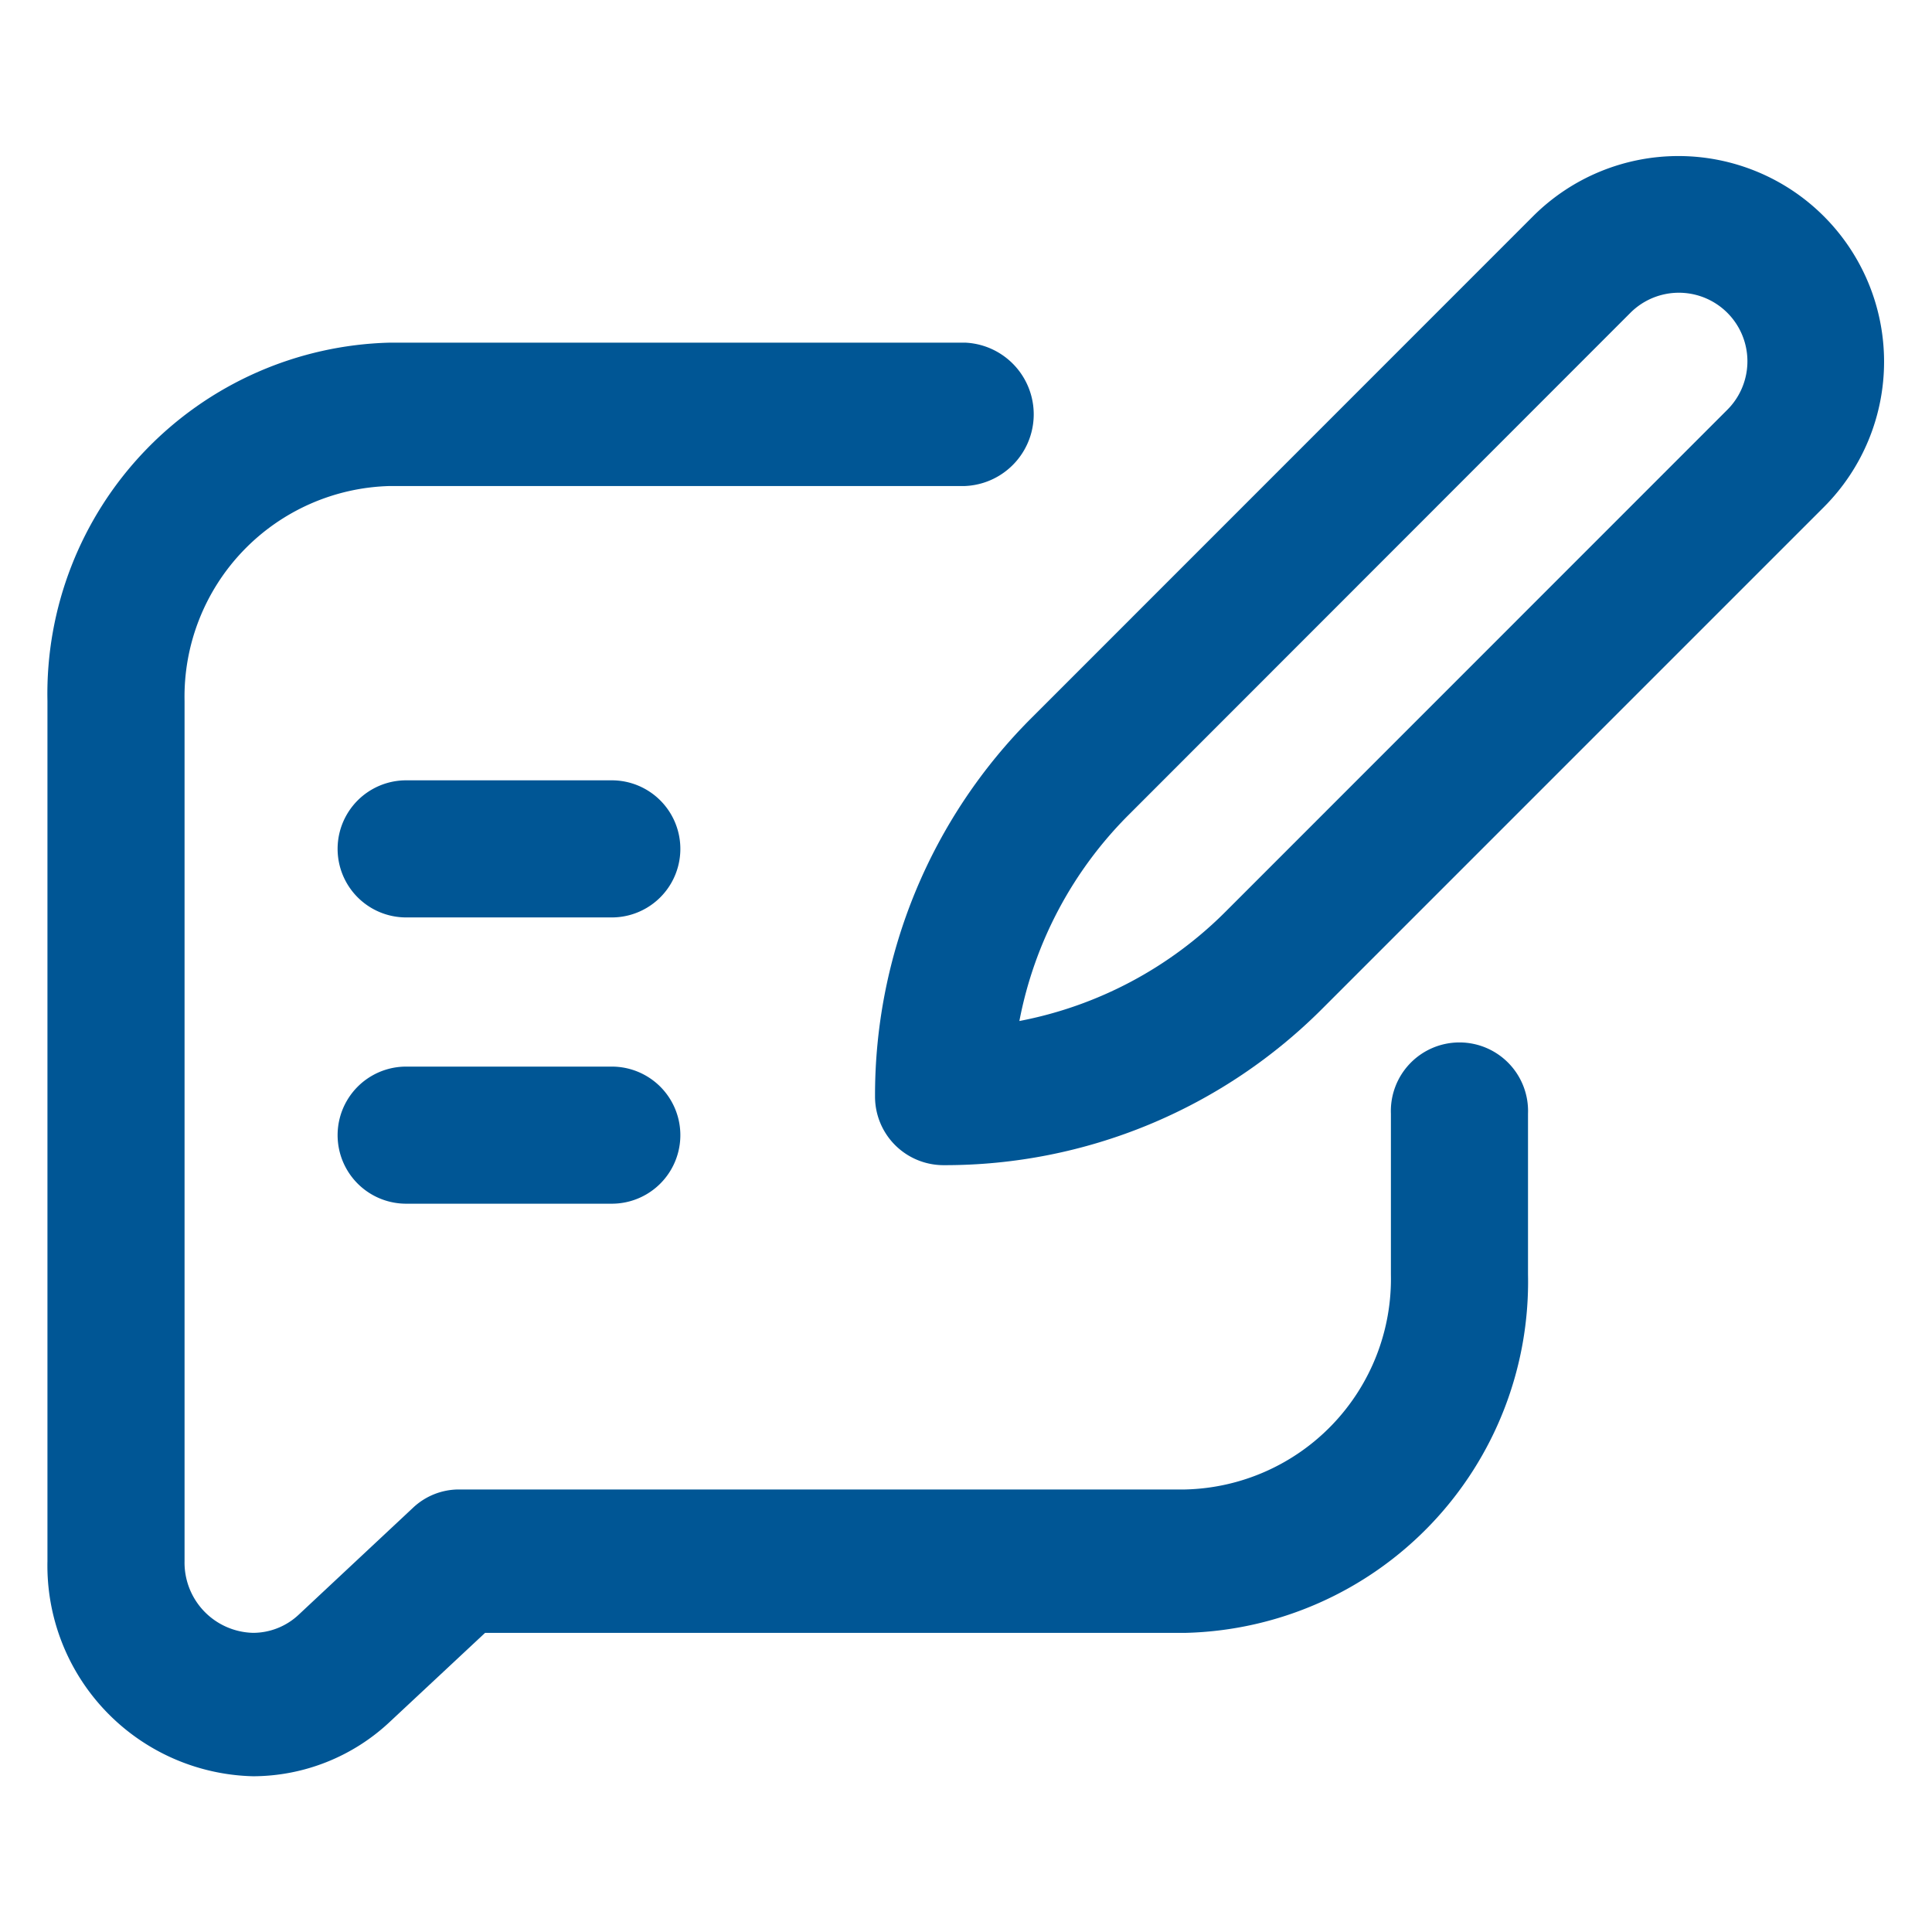 <svg xmlns="http://www.w3.org/2000/svg" xmlns:xlink="http://www.w3.org/1999/xlink" width="57" height="57" viewBox="0 0 57 57">
  <defs>
    <clipPath id="clip-path">
      <path id="path2068" d="M0-682.665H57v57H0Z" transform="translate(14421 9505.665)" fill="#fff"/>
    </clipPath>
  </defs>
  <g id="Mask_Group_15" data-name="Mask Group 15" transform="translate(-14421 -8823)" clip-path="url(#clip-path)">
    <g id="blog" transform="translate(14422.4 8798.861)">
      <path id="Path_6389" data-name="Path 6389" d="M82.022,287.31h6.067a2.022,2.022,0,0,0,0-4.045H82.022a2.022,2.022,0,0,0,0,4.045Z" transform="translate(-71.439 -227.658)" fill="#005695"/>
      <path id="Path_6390" data-name="Path 6390" d="M82.022,207.31h6.067a2.022,2.022,0,1,0,0-4.045H82.022a2.022,2.022,0,1,0,0,4.045Z" transform="translate(-71.439 -156.104)" fill="#005695"/>
      <path id="Path_6391" data-name="Path 6391" d="M217.441,56.493a2.022,2.022,0,0,0,2.022,2.022,15.728,15.728,0,0,0,11.194-4.637l14.789-14.79a6.067,6.067,0,0,0-8.58-8.58L222.078,45.3A15.728,15.728,0,0,0,217.441,56.493Zm22.286-23.125a2.022,2.022,0,0,1,2.86,2.86L227.8,51.019a11.7,11.7,0,0,1-6.1,3.243,11.7,11.7,0,0,1,3.242-6.1Z" transform="translate(-193.025)" fill="#005695"/>
      <path id="Path_6392" data-name="Path 6392" d="M6.067,125.561a5.911,5.911,0,0,0,4.044-1.615l2.8-2.615H33.57a10.362,10.362,0,0,0,10.111-10.574v-4.744a2.024,2.024,0,1,0-4.045,0v4.744A6.217,6.217,0,0,1,33.57,117.1H12.134a1.973,1.973,0,0,0-1.348.539l-3.371,3.153a1.97,1.97,0,0,1-1.348.538,2.072,2.072,0,0,1-2.022-2.115V93.839a6.217,6.217,0,0,1,6.067-6.344H27.073a2.117,2.117,0,0,0,0-4.23H10.111A10.362,10.362,0,0,0,0,93.839v25.377A6.217,6.217,0,0,0,6.067,125.561Z" transform="translate(0 -49.017)" fill="#005695"/>
    </g>
  </g>
</svg>
